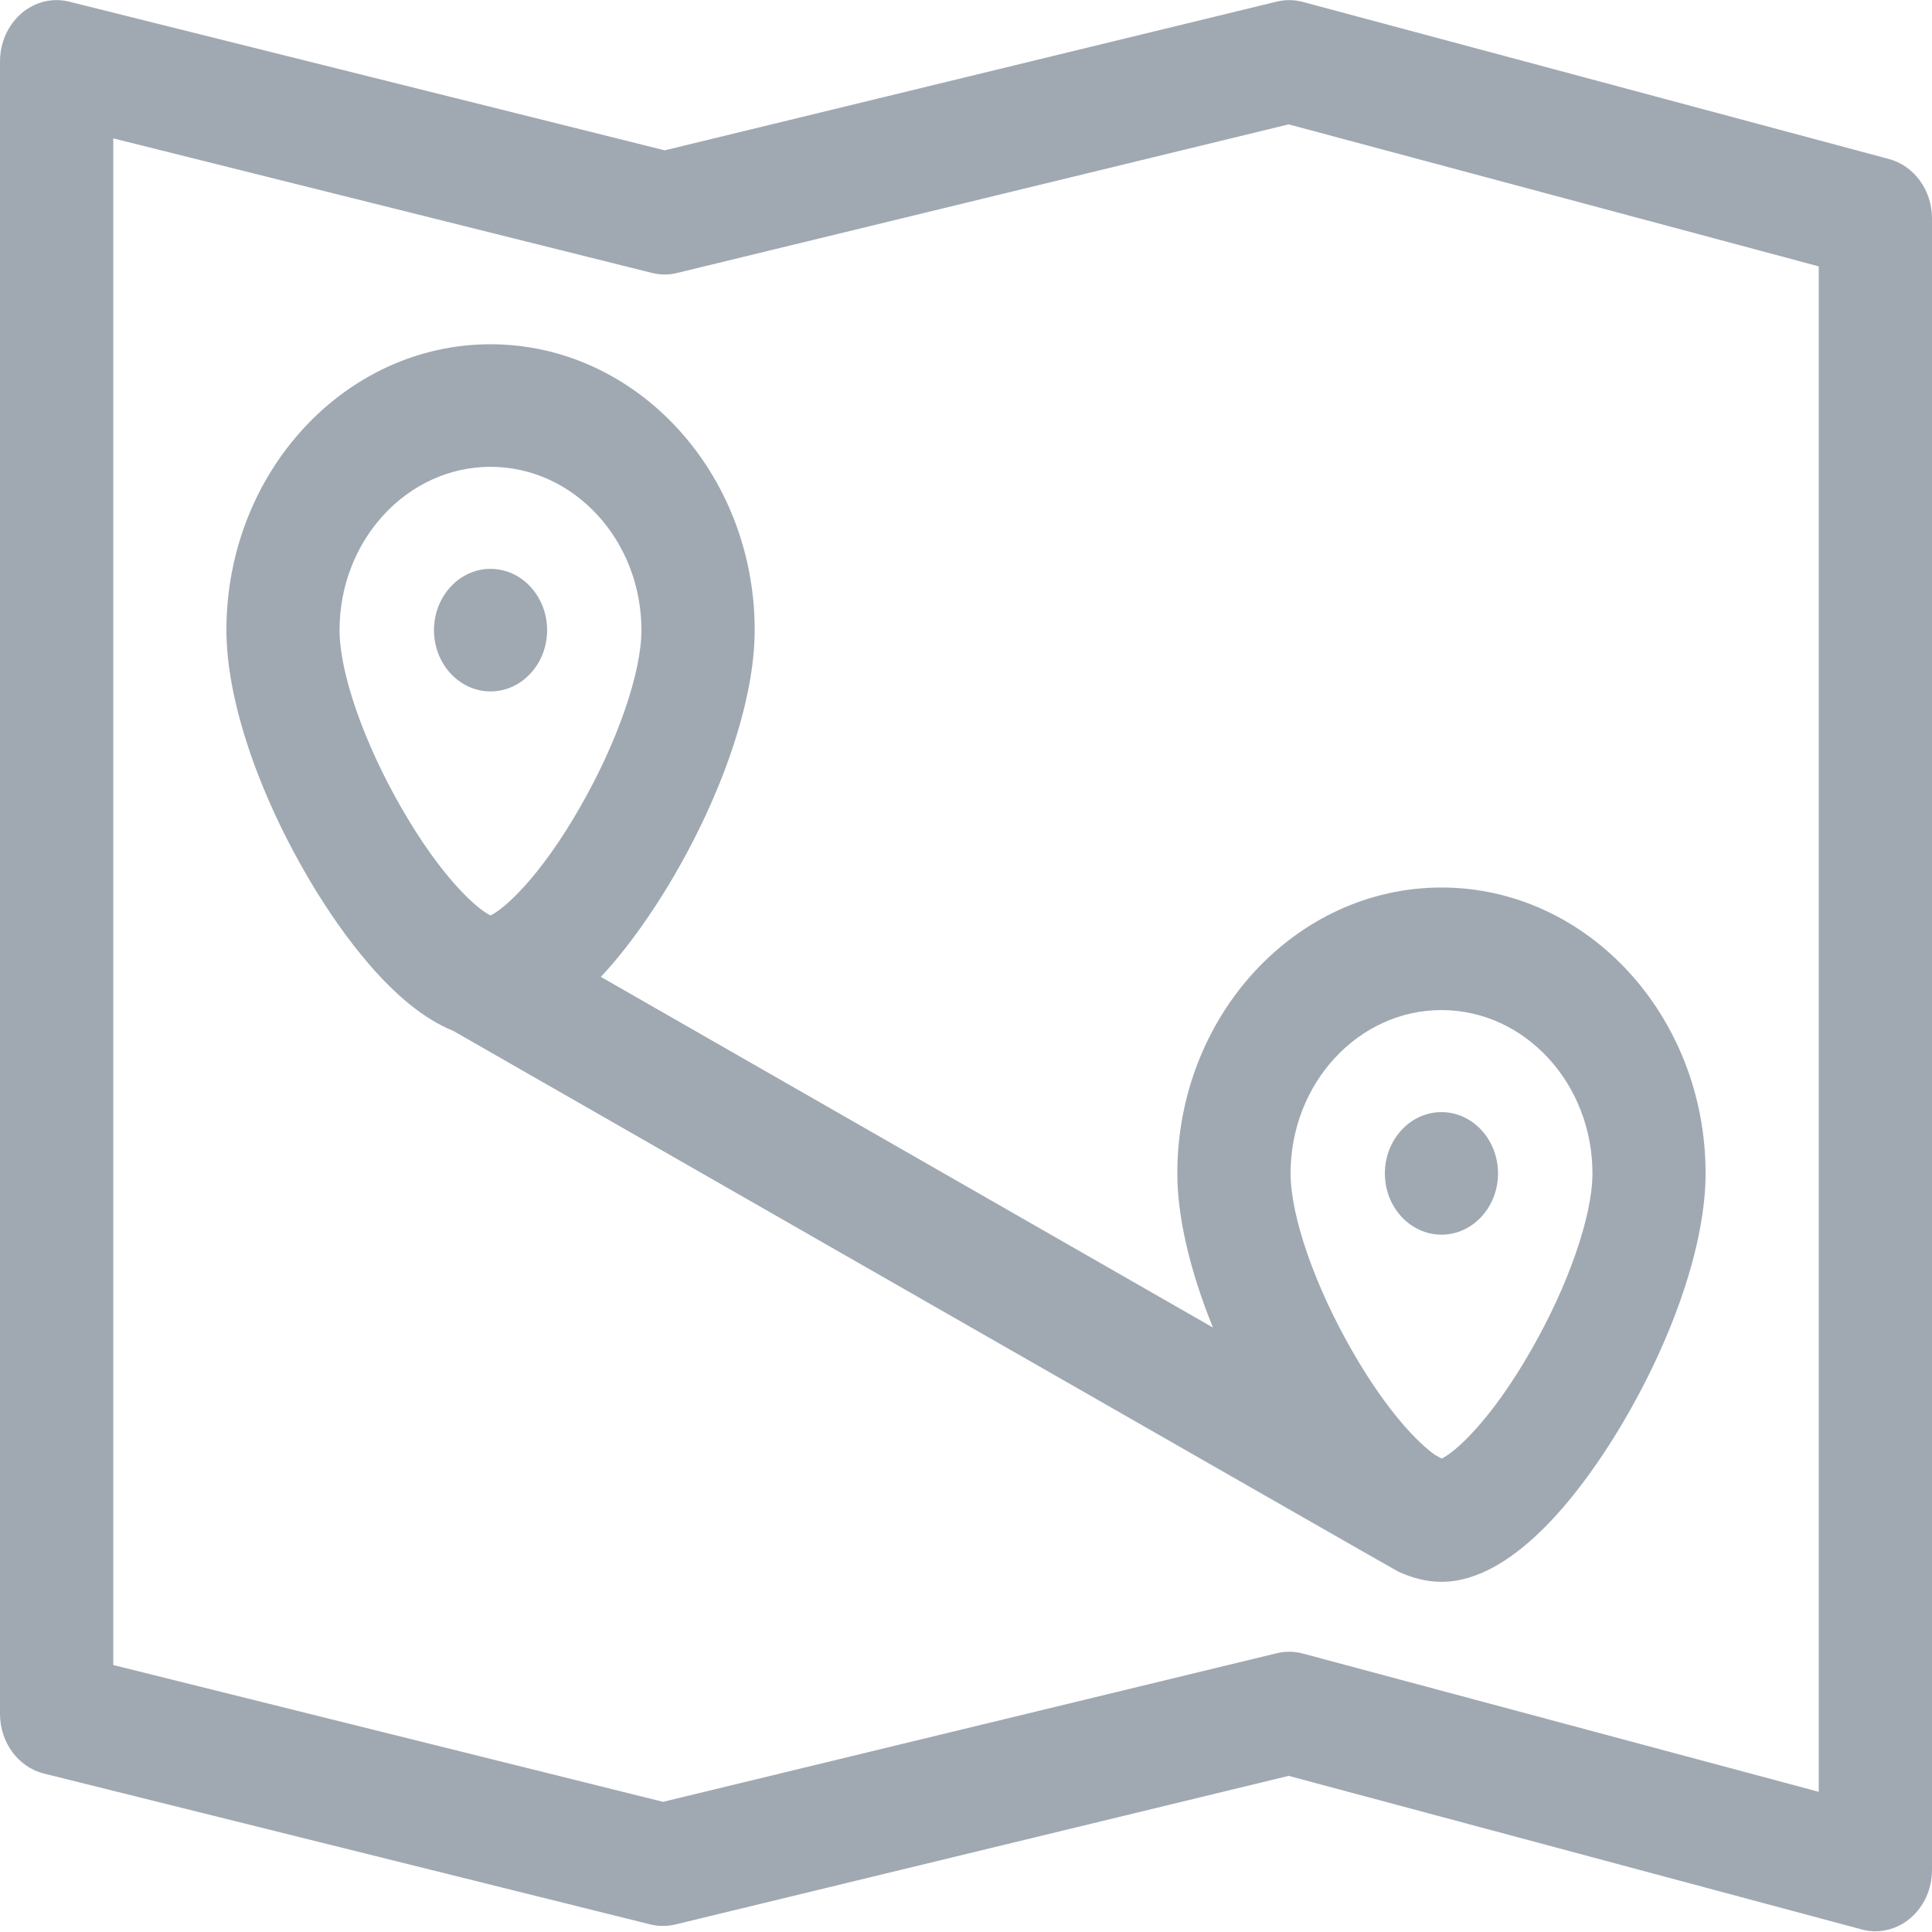 <?xml version="1.0" encoding="UTF-8"?>
<svg width="16px" height="16px" viewBox="0 0 16 16" version="1.1" xmlns="http://www.w3.org/2000/svg" xmlns:xlink="http://www.w3.org/1999/xlink">
    <!-- Generator: Sketch 53.2 (72643) - https://sketchapp.com -->
    <title>map</title>
    <desc>Created with Sketch.</desc>
    <g id="Page-1" stroke="none" stroke-width="1" fill="none" fill-rule="evenodd">
        <g id="add-hotel-step-1" transform="translate(-33, -415)" fill="#A0A9B2" fill-rule="nonzero">
            <g id="left">
                <g id="menu" transform="translate(30, 86.632)">
                    <g id="3" transform="translate(3, 325.522)">
                        <g id="map" transform="translate(0, 2.847)">
                            <path d="M15.644,1.316 L10.79,0.015 C10.72,-0.004 10.646,-0.005 10.575,0.012 L5.505,1.244 L0.574,0.013 C0.435,-0.022 0.289,0.014 0.177,0.11 C0.065,0.207 0,0.353 0,0.508 L0,14.193 C0,14.429 0.151,14.634 0.364,14.687 L5.385,15.936 C5.453,15.953 5.524,15.953 5.592,15.937 L10.672,14.706 L15.419,15.978 C15.456,15.989 15.494,15.993 15.531,15.993 C15.635,15.993 15.737,15.956 15.82,15.885 C15.934,15.789 16,15.642 16,15.486 L16,1.808 C16,1.575 15.853,1.372 15.644,1.316 Z M15.062,14.838 L10.79,13.693 C10.72,13.674 10.646,13.673 10.575,13.69 L5.491,14.921 L0.938,13.788 L0.938,1.145 L5.398,2.259 C5.467,2.276 5.538,2.277 5.606,2.26 L10.672,1.029 L15.062,2.205 L15.062,14.838 Z" id="Shape"></path>
                            <path d="M4.531,5.218 C4.531,4.938 4.321,4.71 4.062,4.71 C3.804,4.71 3.594,4.938 3.594,5.218 C3.594,5.497 3.804,5.725 4.062,5.725 C4.321,5.725 4.531,5.497 4.531,5.218 Z" id="Path"></path>
                            <path d="M9.75,9.717 C9.75,10.08 9.856,10.527 10.045,10.993 L4.976,8.089 C5.212,7.837 5.409,7.541 5.544,7.317 C5.986,6.578 6.25,5.793 6.25,5.218 C6.25,3.912 5.269,2.85 4.062,2.85 C2.856,2.85 1.875,3.912 1.875,5.218 C1.875,5.793 2.139,6.578 2.581,7.317 C2.82,7.715 3.257,8.337 3.753,8.536 C3.753,8.536 11.558,13.006 11.579,13.014 C11.696,13.068 11.816,13.099 11.938,13.099 C12.557,13.099 13.132,12.295 13.419,11.816 C13.861,11.077 14.125,10.292 14.125,9.717 C14.125,8.411 13.144,7.349 11.938,7.349 C10.731,7.349 9.75,8.411 9.75,9.717 L9.75,9.717 Z M2.812,5.218 C2.812,4.472 3.373,3.865 4.062,3.865 C4.752,3.865 5.312,4.472 5.312,5.218 C5.312,5.571 5.112,6.148 4.802,6.687 C4.47,7.267 4.172,7.53 4.062,7.58 C3.953,7.53 3.655,7.267 3.323,6.687 C3.013,6.148 2.812,5.571 2.812,5.218 Z M11.938,8.364 C12.627,8.364 13.188,8.971 13.188,9.717 C13.188,10.07 12.987,10.647 12.677,11.186 C12.346,11.764 12.049,12.028 11.939,12.078 L11.883,12.047 C11.747,11.952 11.485,11.688 11.198,11.186 C10.888,10.647 10.688,10.07 10.688,9.717 C10.688,8.971 11.248,8.364 11.938,8.364 L11.938,8.364 Z" id="Shape"></path>
                            <path d="M11.938,10.224 C12.196,10.224 12.406,9.996 12.406,9.717 C12.406,9.437 12.196,9.209 11.938,9.209 C11.679,9.209 11.469,9.437 11.469,9.717 C11.469,9.996 11.679,10.224 11.938,10.224 Z" id="Path"></path>
                        </g>
                    </g>
                </g>
            </g>
        </g>
    </g>
</svg>